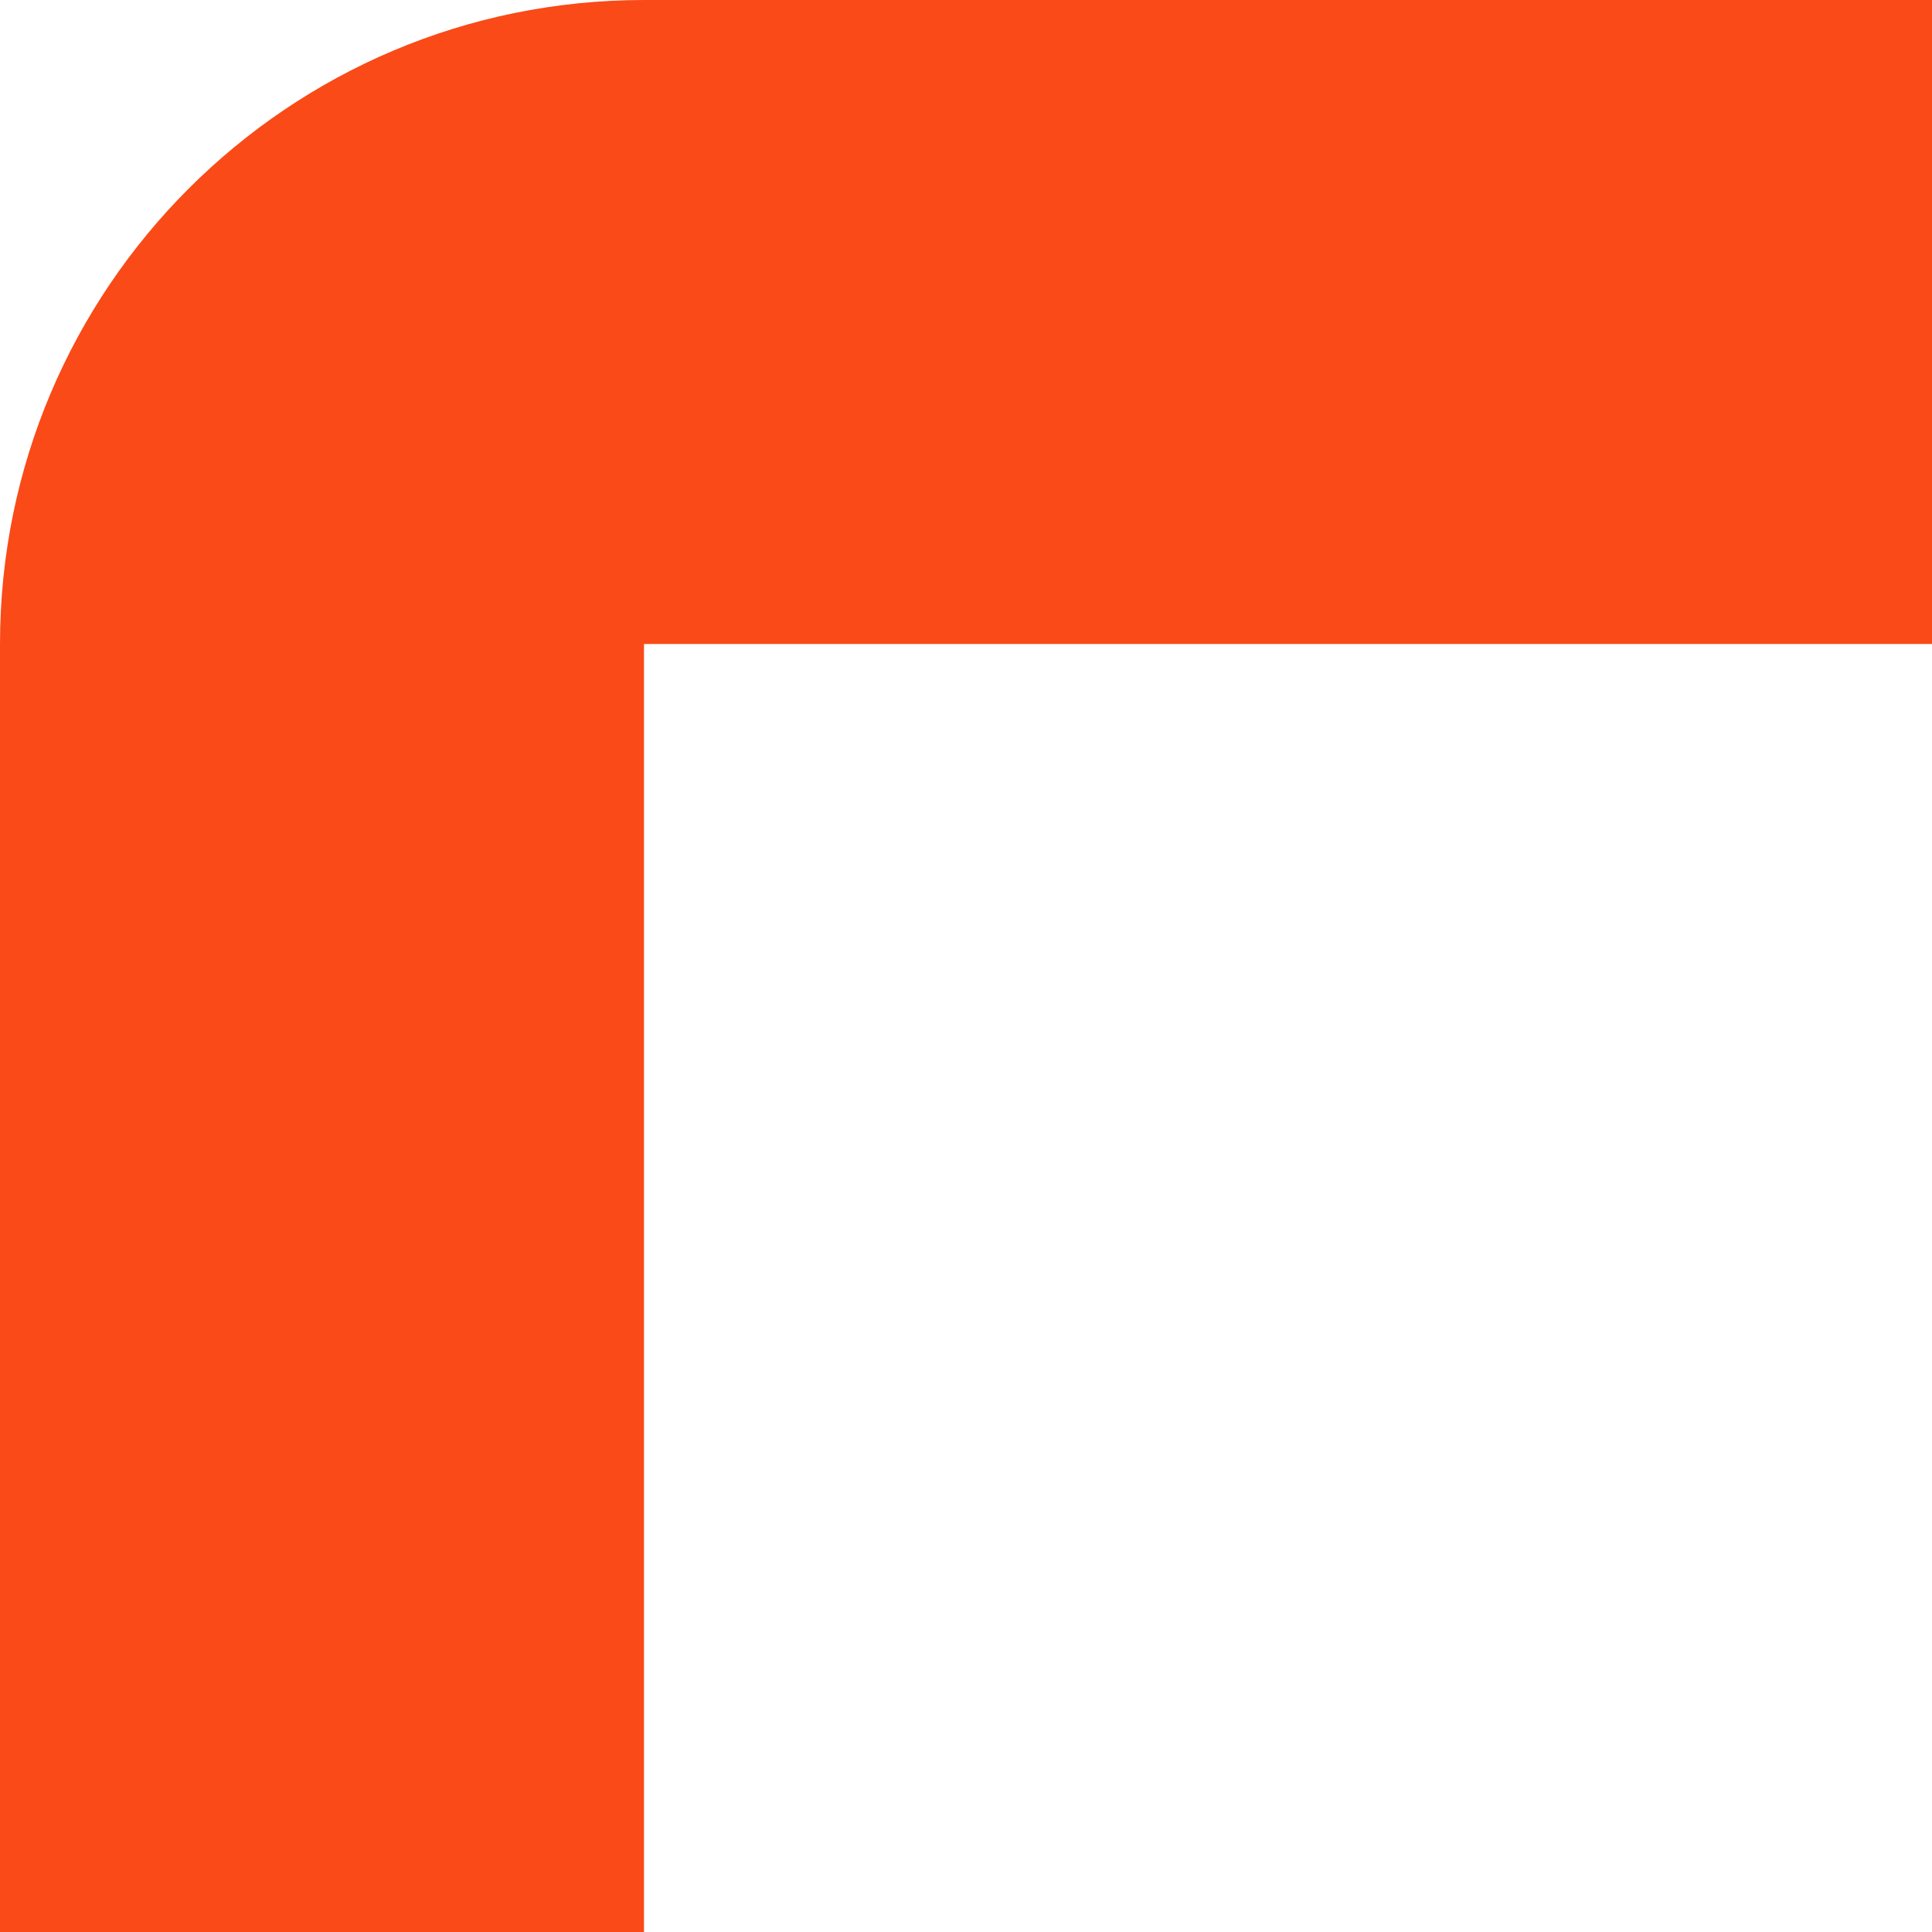 <?xml version="1.0" encoding="UTF-8" standalone="no"?><svg xmlns="http://www.w3.org/2000/svg" xmlns:xlink="http://www.w3.org/1999/xlink" fill="#000000" height="500" preserveAspectRatio="xMidYMid meet" version="1" viewBox="0.0 0.0 500.0 500.0" width="500" zoomAndPan="magnify"><g id="change1_1"><path d="M500,0v166.664H166.664V500H0V166.664c0-46.017,18.655-87.685,48.817-117.847 C78.978,18.655,120.638,0,166.664,0H500z" fill="#fa4a17"/></g></svg>